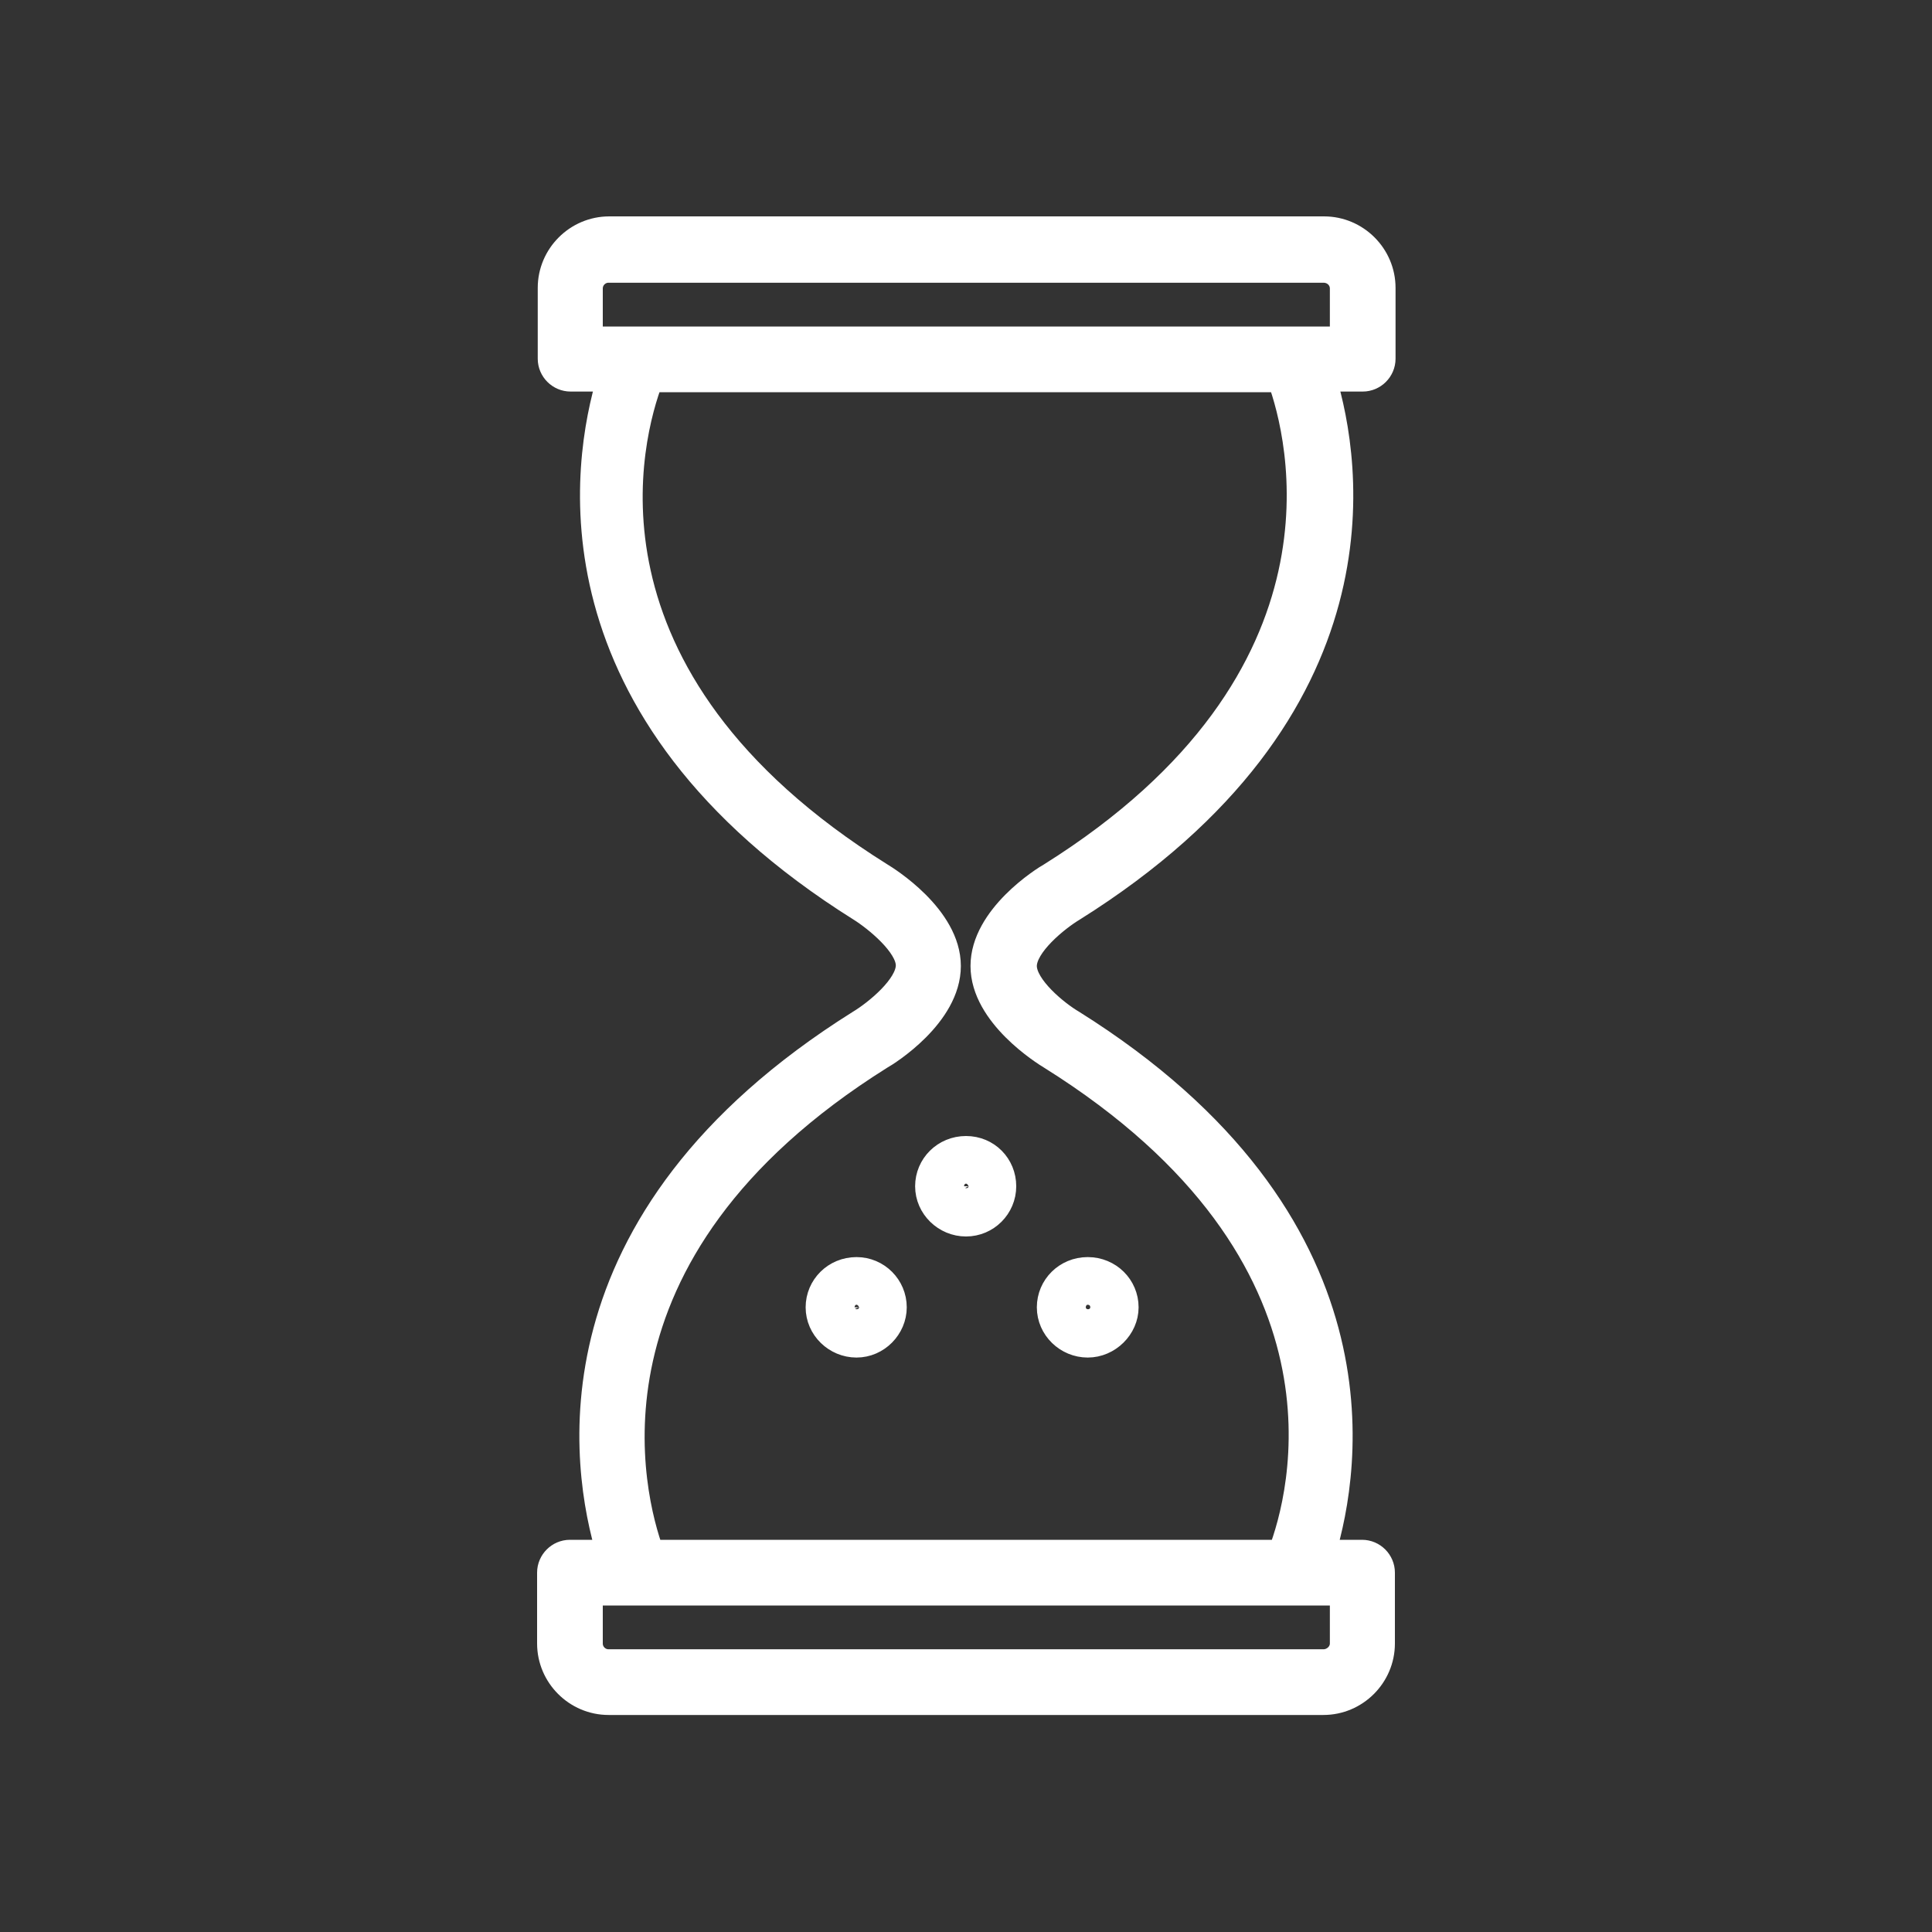 <?xml version="1.0" encoding="utf-8"?>
<!-- Generator: Adobe Illustrator 28.0.0, SVG Export Plug-In . SVG Version: 6.00 Build 0)  -->
<svg version="1.1" id="Calque_1" xmlns="http://www.w3.org/2000/svg" xmlns:xlink="http://www.w3.org/1999/xlink" x="0px" y="0px"
	 viewBox="0 0 300 300" style="enable-background:new 0 0 300 300;" xml:space="preserve">
<rect x="0" y="0" width="300" height="300" fill="#333333" stroke="none"/>
<style type="text/css">
	.st0{fill:#FFFFFF;stroke:#FFFFFF;stroke-width:4;stroke-miterlimit:10;}
</style>
<path class="st0" d="M205.5,264.3h-111c-5,0-9.1-4.1-9.1-9.1v-11c0-1.7,1.4-3.1,3.1-3.1h6.1c-3.9-12.9-10.4-51.4,38.9-82.3
	c2.5-1.5,7.6-5.6,7.6-8.9c0-3.2-5.1-7.3-7.5-8.8c-49.3-30.9-42.8-69.4-38.9-82.3h-6.1c-1.7,0-3.1-1.4-3.1-3.1v-11
	c0-5,4.1-9.1,9.1-9.1h111c5,0,9.1,4.1,9.1,9.1v11c0,1.7-1.4,3.1-3.1,3.1h-6.1c3.9,12.9,10.4,51.4-38.9,82.3
	c-2.5,1.5-7.6,5.6-7.6,8.9c0,3.3,5.1,7.4,7.5,8.8c49.3,30.9,42.8,69.4,38.9,82.3h6.1c1.7,0,3.1,1.4,3.1,3.1v11
	C214.6,260.2,210.5,264.3,205.5,264.3z M91.6,247.3v7.9c0,1.6,1.3,2.9,2.9,2.9h111c1.6,0,3-1.3,3-2.9v-7.9h-7.4c0,0-0.1,0-0.1,0
	H99.1c0,0-0.1,0-0.1,0H91.6z M101.1,241.1h97.8c3.3-8.6,13.7-46.1-35.7-77c-1-0.6-10.5-6.5-10.5-14.1c0-7.6,9.4-13.5,10.5-14.1
	c48.8-30.6,38.7-68.5,35.6-77h-97.8c-3.3,8.6-13.7,46.1,35.7,77c1,0.6,10.5,6.5,10.5,14.1c0,7.6-9.4,13.5-10.5,14.1
	C87.9,194.7,98,232.6,101.1,241.1z M201.1,52.7h7.4v-7.9c0-1.6-1.3-2.9-3-2.9h-111c-1.6,0-2.9,1.3-2.9,2.9v7.9h7.4c0,0,0.1,0,0.1,0
	h101.9C201,52.7,201,52.7,201.1,52.7z M168.9,208.8c-3.2,0-5.9-2.6-5.9-5.8c0-3.2,2.6-5.8,5.9-5.8s5.9,2.6,5.9,5.8
	C174.8,206.1,172.1,208.8,168.9,208.8z M168.9,202.6c-0.2,0-0.3,0.2-0.3,0.4c0,0.4,0.7,0.4,0.7,0
	C169.3,202.7,169.1,202.6,168.9,202.6z M133,208.8c-3.2,0-5.9-2.6-5.9-5.8c0-3.2,2.6-5.8,5.9-5.8c3.2,0,5.8,2.6,5.8,5.8
	C138.8,206.1,136.2,208.8,133,208.8z M133,202.6c-0.2,0-0.3,0.2-0.3,0.4c0,0.4,0.7,0.4,0.7,0C133.3,202.7,133.1,202.6,133,202.6z
	 M150,190c-3.2,0-5.9-2.6-5.9-5.8c0-3.2,2.6-5.8,5.9-5.8s5.8,2.6,5.8,5.8C155.8,187.4,153.2,190,150,190z M150,183.8
	c-0.2,0-0.3,0.2-0.3,0.4c0,0.4,0.7,0.4,0.7,0C150.3,184,150.2,183.8,150,183.8z"/>
</svg>
